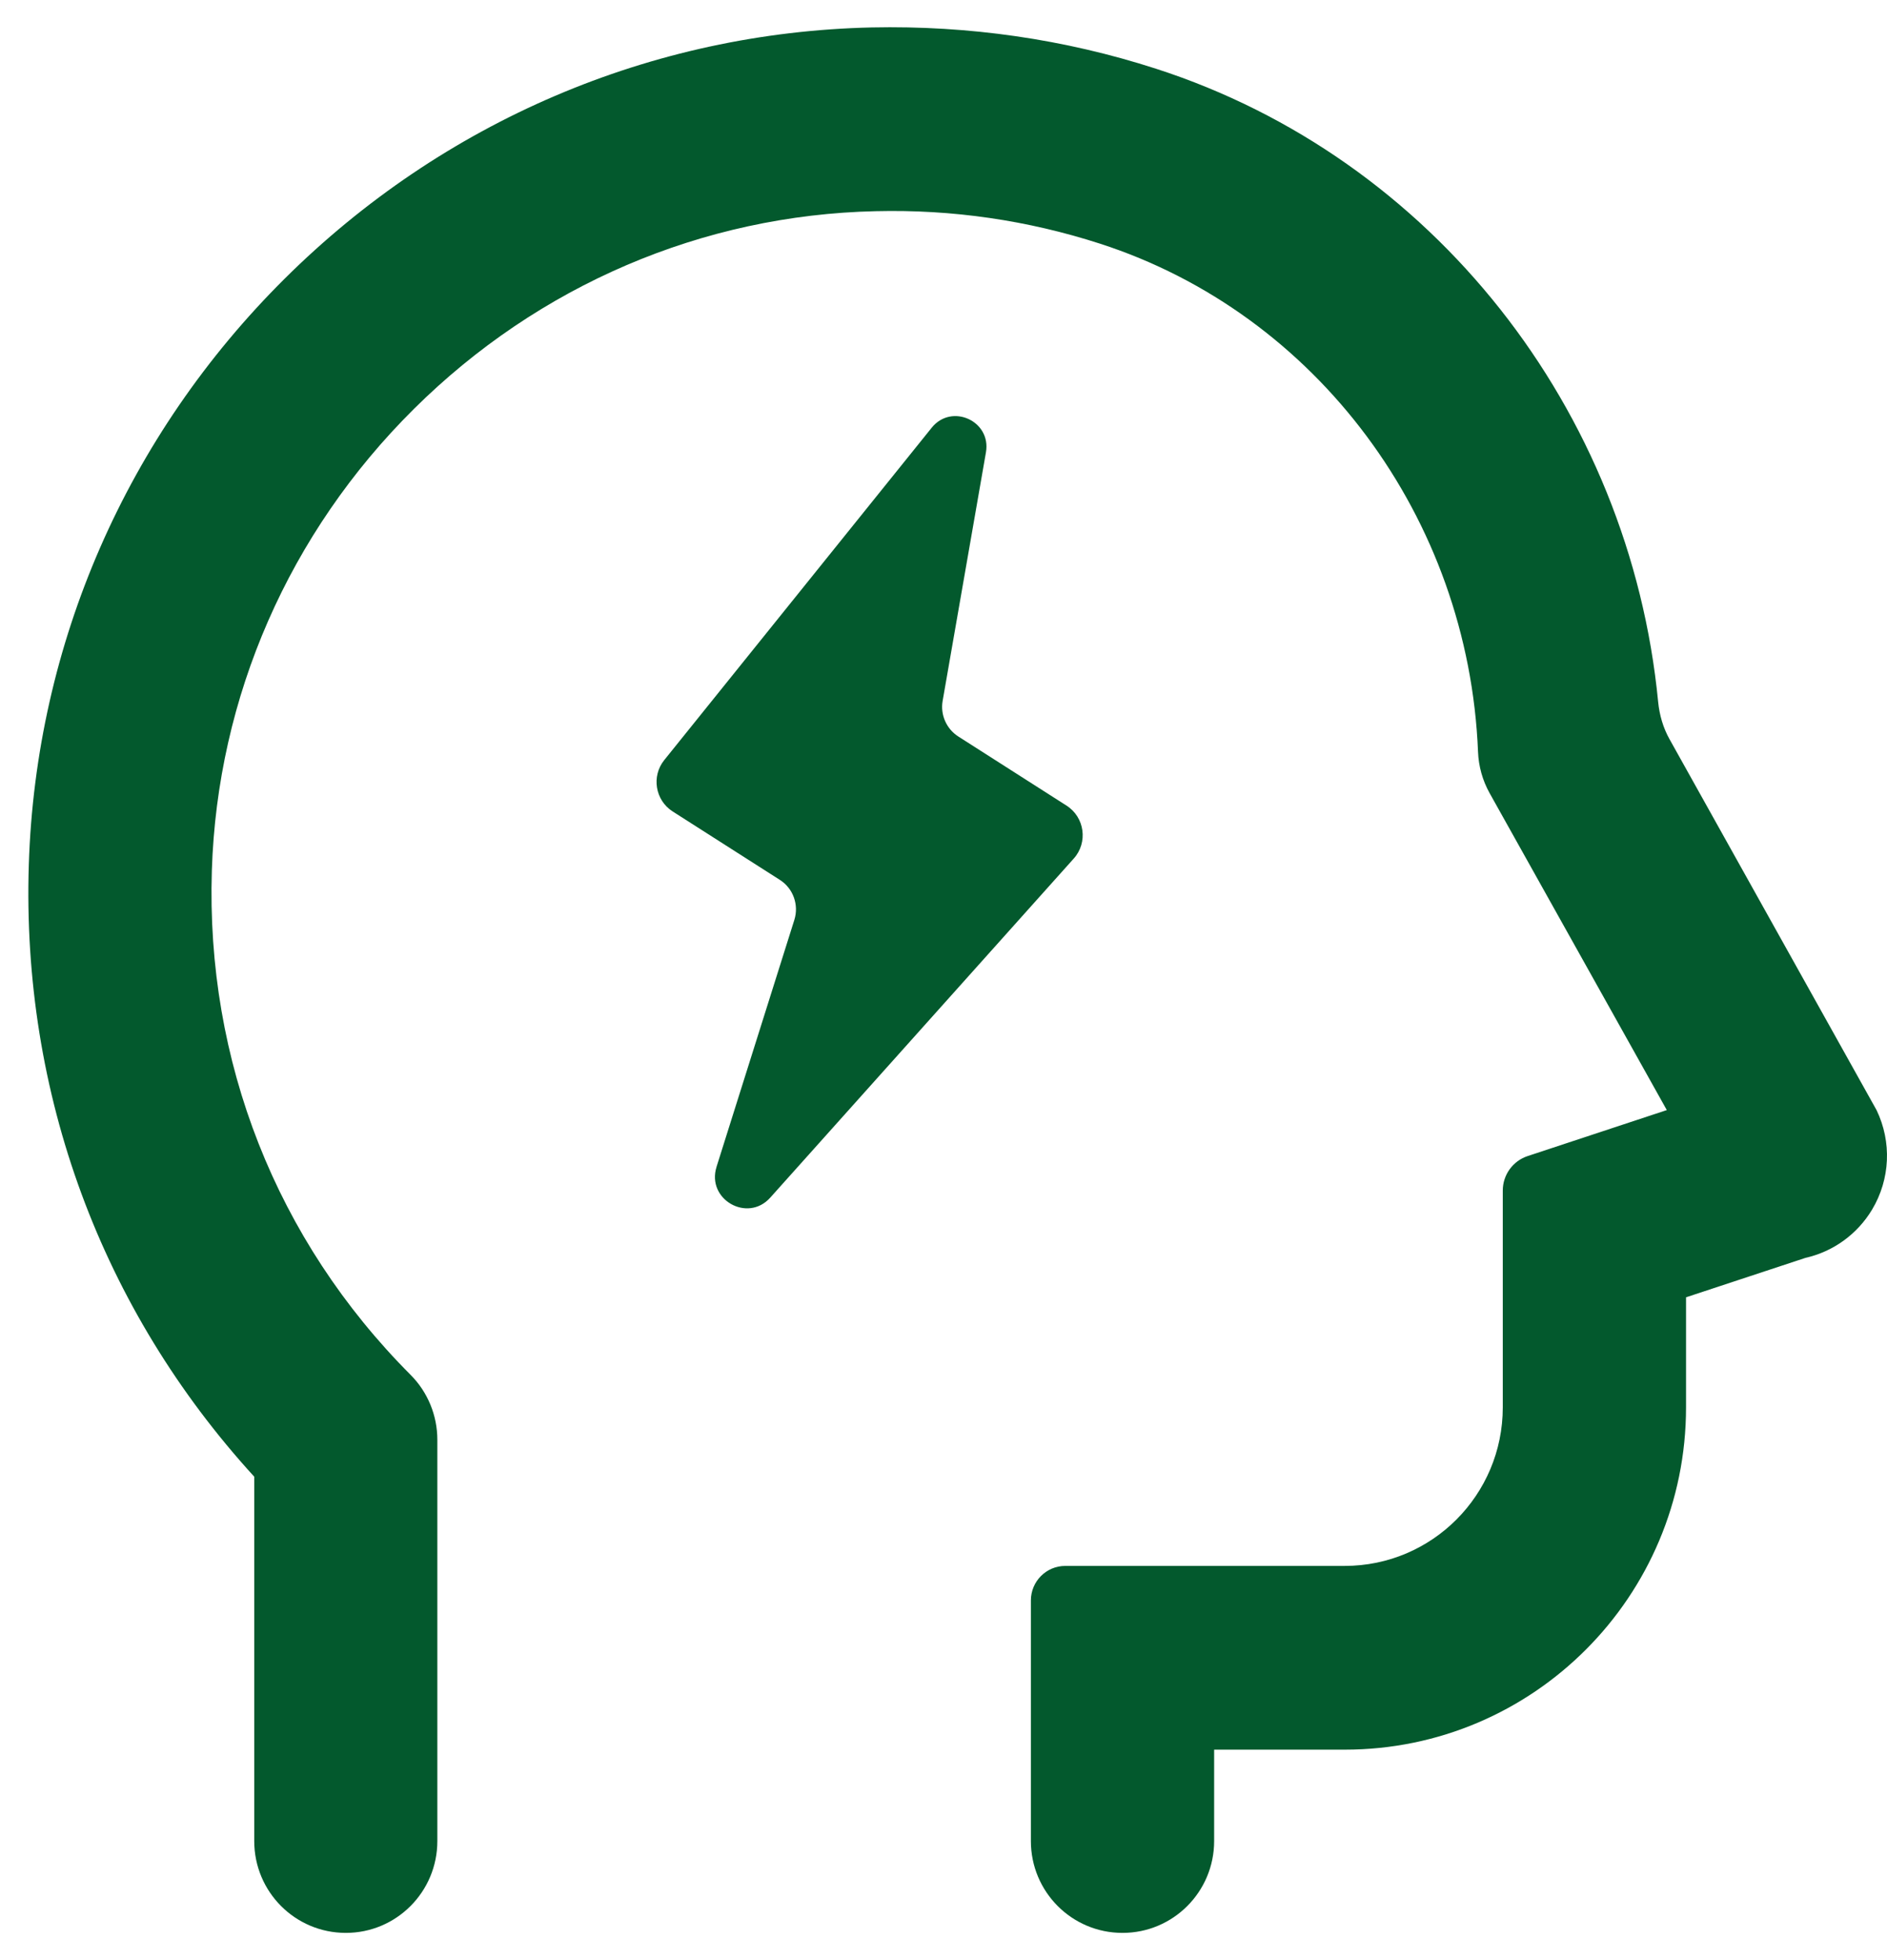 <svg width="26" height="27" viewBox="0 0 26 27" fill="none" xmlns="http://www.w3.org/2000/svg">
<path d="M15.466 26.625C14.768 26.625 14.204 26.059 14.204 25.36V22.046C14.204 21.783 14.416 21.57 14.678 21.57H18.528C19.731 21.57 20.706 20.593 20.706 19.386V16.4C20.706 16.184 20.844 15.993 21.047 15.925L22.966 15.291L20.524 10.924C20.427 10.75 20.373 10.555 20.365 10.357C20.235 7.133 18.141 4.32 15.155 3.356C14.161 3.035 13.123 2.883 12.066 2.909C9.678 2.962 7.419 3.93 5.701 5.635C3.983 7.34 2.995 9.596 2.919 11.99C2.836 14.616 3.808 17.084 5.657 18.938C5.894 19.175 6.026 19.498 6.026 19.833V25.36C6.026 26.059 5.462 26.625 4.765 26.625C4.067 26.625 3.503 26.059 3.503 25.36V20.341C1.396 18.035 0.296 15.061 0.397 11.908C0.494 8.865 1.746 5.999 3.925 3.836C6.103 1.674 8.974 0.446 12.011 0.378C13.348 0.35 14.667 0.539 15.929 0.947C19.736 2.176 22.457 5.638 22.847 9.671C22.865 9.849 22.915 10.024 23.003 10.181L25.857 15.293C26.067 15.731 26.045 16.242 25.795 16.661C25.589 17.004 25.257 17.241 24.876 17.327L23.231 17.87V19.386C23.231 21.99 21.126 24.101 18.529 24.101H16.729V25.36C16.729 26.059 16.164 26.625 15.467 26.625H15.466Z" fill="#03592D"/>
<path d="M9.873 16.072L10.945 12.671C11.01 12.464 10.929 12.237 10.745 12.12L9.269 11.178C9.027 11.024 8.973 10.692 9.153 10.469L12.838 5.891C13.113 5.55 13.66 5.799 13.585 6.23L12.988 9.655C12.955 9.846 13.04 10.04 13.204 10.145L14.695 11.097C14.946 11.257 14.993 11.605 14.795 11.826L10.613 16.497C10.3 16.847 9.731 16.522 9.873 16.073V16.072Z" fill="#03592D"/>
</svg>
